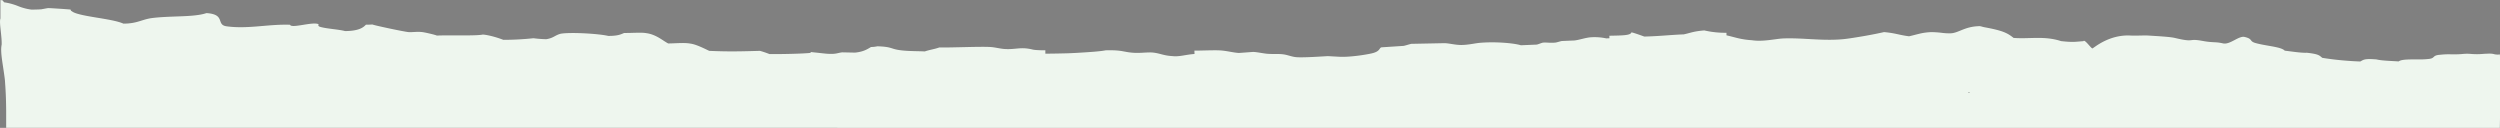 <?xml version="1.0" encoding="UTF-8"?> <svg xmlns="http://www.w3.org/2000/svg" id="Layer_1" data-name="Layer 1" viewBox="0 0 2670.99 136.63"><rect x="0" y="0" width="2670.99" height="136.63" fill="#808080" stroke="none"/> <defs> <style>.cls-1{fill:#eef6ee;}.cls-1,.cls-2{fill-rule:evenodd;}</style> </defs> <title>divider-3</title> <path class="cls-1" d="M2671.81,68.08c-.34-2.85-.57-5-.72-6.7-.08-.87-.13-1.64-.17-2.35,0-.17,0-.34,0-.51s.07-.41-.19-.32l-1,.06a15.5,15.5,0,0,1-4.63-.3,17.77,17.77,0,0,0-3.61-.63,30.06,30.06,0,0,0-3.45,0c-1.45.05-3.26.11-5.48.29a74.88,74.88,0,0,1-11.83.06,48.33,48.33,0,0,0-9.76,0c-1.93.19-4,.29-6.07.35s-4.2,0-6.28,0a83.56,83.56,0,0,0-11.39.46c-9,.63-5.16,3.6-12,4.45a89.26,89.26,0,0,1-9.27.55h-9.6c-6.14.06-11.43.4-13.67,2.14-8.29-.56-18.44-.8-23.73-2.17-12.79-1-13.58.28-17.24,2.24-5.62-.18-12.62-.62-20.37-1.33s-14.69-1.69-20.24-2.58c-3.22-2.61-3.75-4-16.47-5.44-5.44.33-15.44-1.23-23.65-2.22-3.77-4.26-20.48-5-31.45-8.23-6.64-1.95-2.4-4.29-11.15-6.35-6.24-1.86-15.79,8.56-23.37,6.8-8.24-1.92-10.43-.53-21.43-2.57-17.3-3.21-7.25,2.18-30.3-3.3-5.19-1.23-20.4-2-28.07-2.5-4.16-.27-13.07.28-18.78,0-22.83-1.31-38.7,12.71-40.8,13.74-1.41.37-8.47-10.42-9.74-7.71-8,.47-10.19,1.45-23.87-.09-9-2.91-17.23-3.43-25.46-3.4s-16.43.66-25.25,0c-6.81-5.44-11.75-7.83-31.11-11.41-3-.55-4.36-1.46-6.7-1.11-14.87.62-21.28,7.42-29.67,7.61a63.27,63.27,0,0,1-9.47-.56,99.59,99.59,0,0,0-10.77-.73,62.74,62.74,0,0,0-13,1.74c-4.14,1-7.94,2.06-11,2.72-11.59-1.55-14.16-3.35-26.68-4.49-4.42,1-13.15,2.83-22.31,4.39-4.59.75-9.27,1.56-13.59,2.19s-8.29,1.1-11.43,1.28c-21,1.4-39.83-1.81-60.23-1.09-8.63.39-21.51,3.75-33.68,1.91a86.33,86.33,0,0,1-15.13-2.24c-4.18-1-7.84-2.07-12-3l0-2.71a99.28,99.28,0,0,1-23.73-2.52c-11.76,1-14.17,2.54-21.89,4.23-13.47.46-26.58,2-42.23,2.33-1.66-.65-11.58-4.25-13.68-4.49-.84,3.42-10.3,3.33-23.59,3.61l.09,2.71-3.38.13a59.48,59.48,0,0,0-17-1.15c-5.81.58-11.39,2.65-16.82,3.37l-13.52.57c-1.43.18-5.29,1.46-6.72,1.64-5.52.69-10.09-.31-13.54.11-1.46.18-5.23,1.87-6.7,2.09l-16.9.71c-8.23-2.45-28-4-44.14-2.57-5.29.49-12.76,2.38-20.24,2.26-6.28-.1-11.5-1.65-17-1.93l-35.55.71c-1.68.24-6.71,1.92-8.39,2.19l-23.66,1.54c-2.61.67-1.23,4.24-9.91,6.34-6,1.47-22.15,4.06-33.74,3.81l-13.59-.74c-5.72.26-26.06,1.78-33.86,1.1-4.77-.41-9.18-2.41-13.68-3-5.48-.72-10.31-.09-17-.6-4.38-.33-10.92-1.85-15.34-2l-15.21,1.12c-6.15-.34-13.42-2.43-20.44-2.76-7.81-.35-20.43.35-27.11.23l.12,3.61c-9.82.7-16,3.13-23.66,2.27-9.45-.54-12.76-2.86-20.46-3.75-5.35-.61-13.33.66-20.33.24-12.1-.69-11.68-3.15-30.57-2.67-5.33,1.17-18.22,2-31.38,2.76-3.29.16-6.59.35-9.8.44l-9.23.21c-5.8.11-10.75.17-13.94.18l0-3.61c-4.17,0-7-.1-9.08-.25a34.91,34.91,0,0,1-4.29-.5,47.35,47.35,0,0,0-6.91-1.25c-8.34-.87-14,1.34-23.72.57-4.49-.36-9.52-1.66-13.5-2-10-.88-41.14.66-55.89.41-4.33,1.68-11,2.61-15.35,4.23-6.73-.38-18.29-.14-27.07-1.42-9.66-1.41-8.06-3.57-23.6-4.08a32.39,32.39,0,0,1-6.8.76c-4,2.38-8.1,5.11-17.1,6l-13.54-.28c-5.06.43-6.5,2.3-17,1.43-1.38-.11-5.57-.55-9.44-1l-7.46-.78,0,.91c-7.56.93-34,1.48-44.09,1.24a101.13,101.13,0,0,0-10.07-3.4c-18.19.52-33,1-54.21,0-3.73-1.73-13.78-7-20.09-7.73-6.34-1.27-15.82-.2-23.71-.17-5.42-2.71-12.75-9.6-23.36-11-5.4-1-14.85-.1-23.71-.2-3.89,1.66-7,3.17-17,3.15-9.9-2.37-39.9-4.15-50.74-2.36-6.34,1.66-7.61,4.62-15.45,5.86A121.91,121.91,0,0,1,570,40.84a308.43,308.43,0,0,1-32.26,1.72c-4.06-1.63-14.2-5-21.81-5.65-7.27,1.64-38,.51-49.17,1.11-1.9-.92-11.95-3.22-15.11-3.67-5.69-.81-11.6.29-15.24-.06-5-.49-35.28-6.88-38.63-8.14-2.58.15-2.88.21-6.79.21-2.55,2.57-6.58,6.7-22.31,6.85-6.9-1.9-20.71-2.55-26.91-4.63-2.91-1-.89-2.45-1.57-2.77-6.26-2.92-28.87,4.94-30.31.63-23.21-.81-45.07,4.81-67.85,1.66-11.57-1.63-.58-12.79-21.5-14.11-6.3,2.23-16.1,3-26.66,3.41s-21.86.68-31.17,1.85c-11.1,1.41-16,6-30.86,6-6.17-2.82-18.34-4.75-29.75-6.63s-22-3.84-25.13-6.49c-1.31-.63-1.23-.86-1.53-1.93-4.55-.39-10.07-.78-14.7-1.06s-8.31-.54-9.32-.48c-.44,0-3.56.59-6.75,1.17l-.59.1-.3.06h-.49l-2,.11c-1.27.05-2.47.07-3.52.1-2.11.05-3.64.09-4.18.06a56,56,0,0,1-14-3.65A65.32,65.32,0,0,0,4.4,2.46L2.71.36.47,0l0,.55V4.87l0,4.94,0,9.9C-.36,21.88.14,27,.75,32.61c.3,2.8.63,5.72.84,8.61.1,1.44.18,2.87.2,4.29l0,.82v.59c0,.39,0,.77-.08,1.16C.7,53,1.59,60.23,2.88,68.8c.64,4.29,1.37,8.92,2,13.77.08.61.15,1.22.23,1.83,0,.33.08.56.12,1l.11,1.51q.19,3,.41,6c.25,4,.45,8,.58,12,.15,4.44.22,9.17.27,13.94v17.73H2670.81l1-56.3A97.93,97.93,0,0,0,2671.81,68.08ZM2103.26,99.37a2.5,2.5,0,0,0-.15-.38h1.57A12.15,12.15,0,0,1,2103.26,99.37Z"></path> <path class="cls-1" d="M2104.68,99a12.15,12.15,0,0,1-1.42.38,2.5,2.5,0,0,0-.15-.38Z"></path> <path class="cls-2" d="M2104.68,99a12.15,12.15,0,0,1-1.42.38,2.5,2.5,0,0,0-.15-.38Z"></path> </svg> 